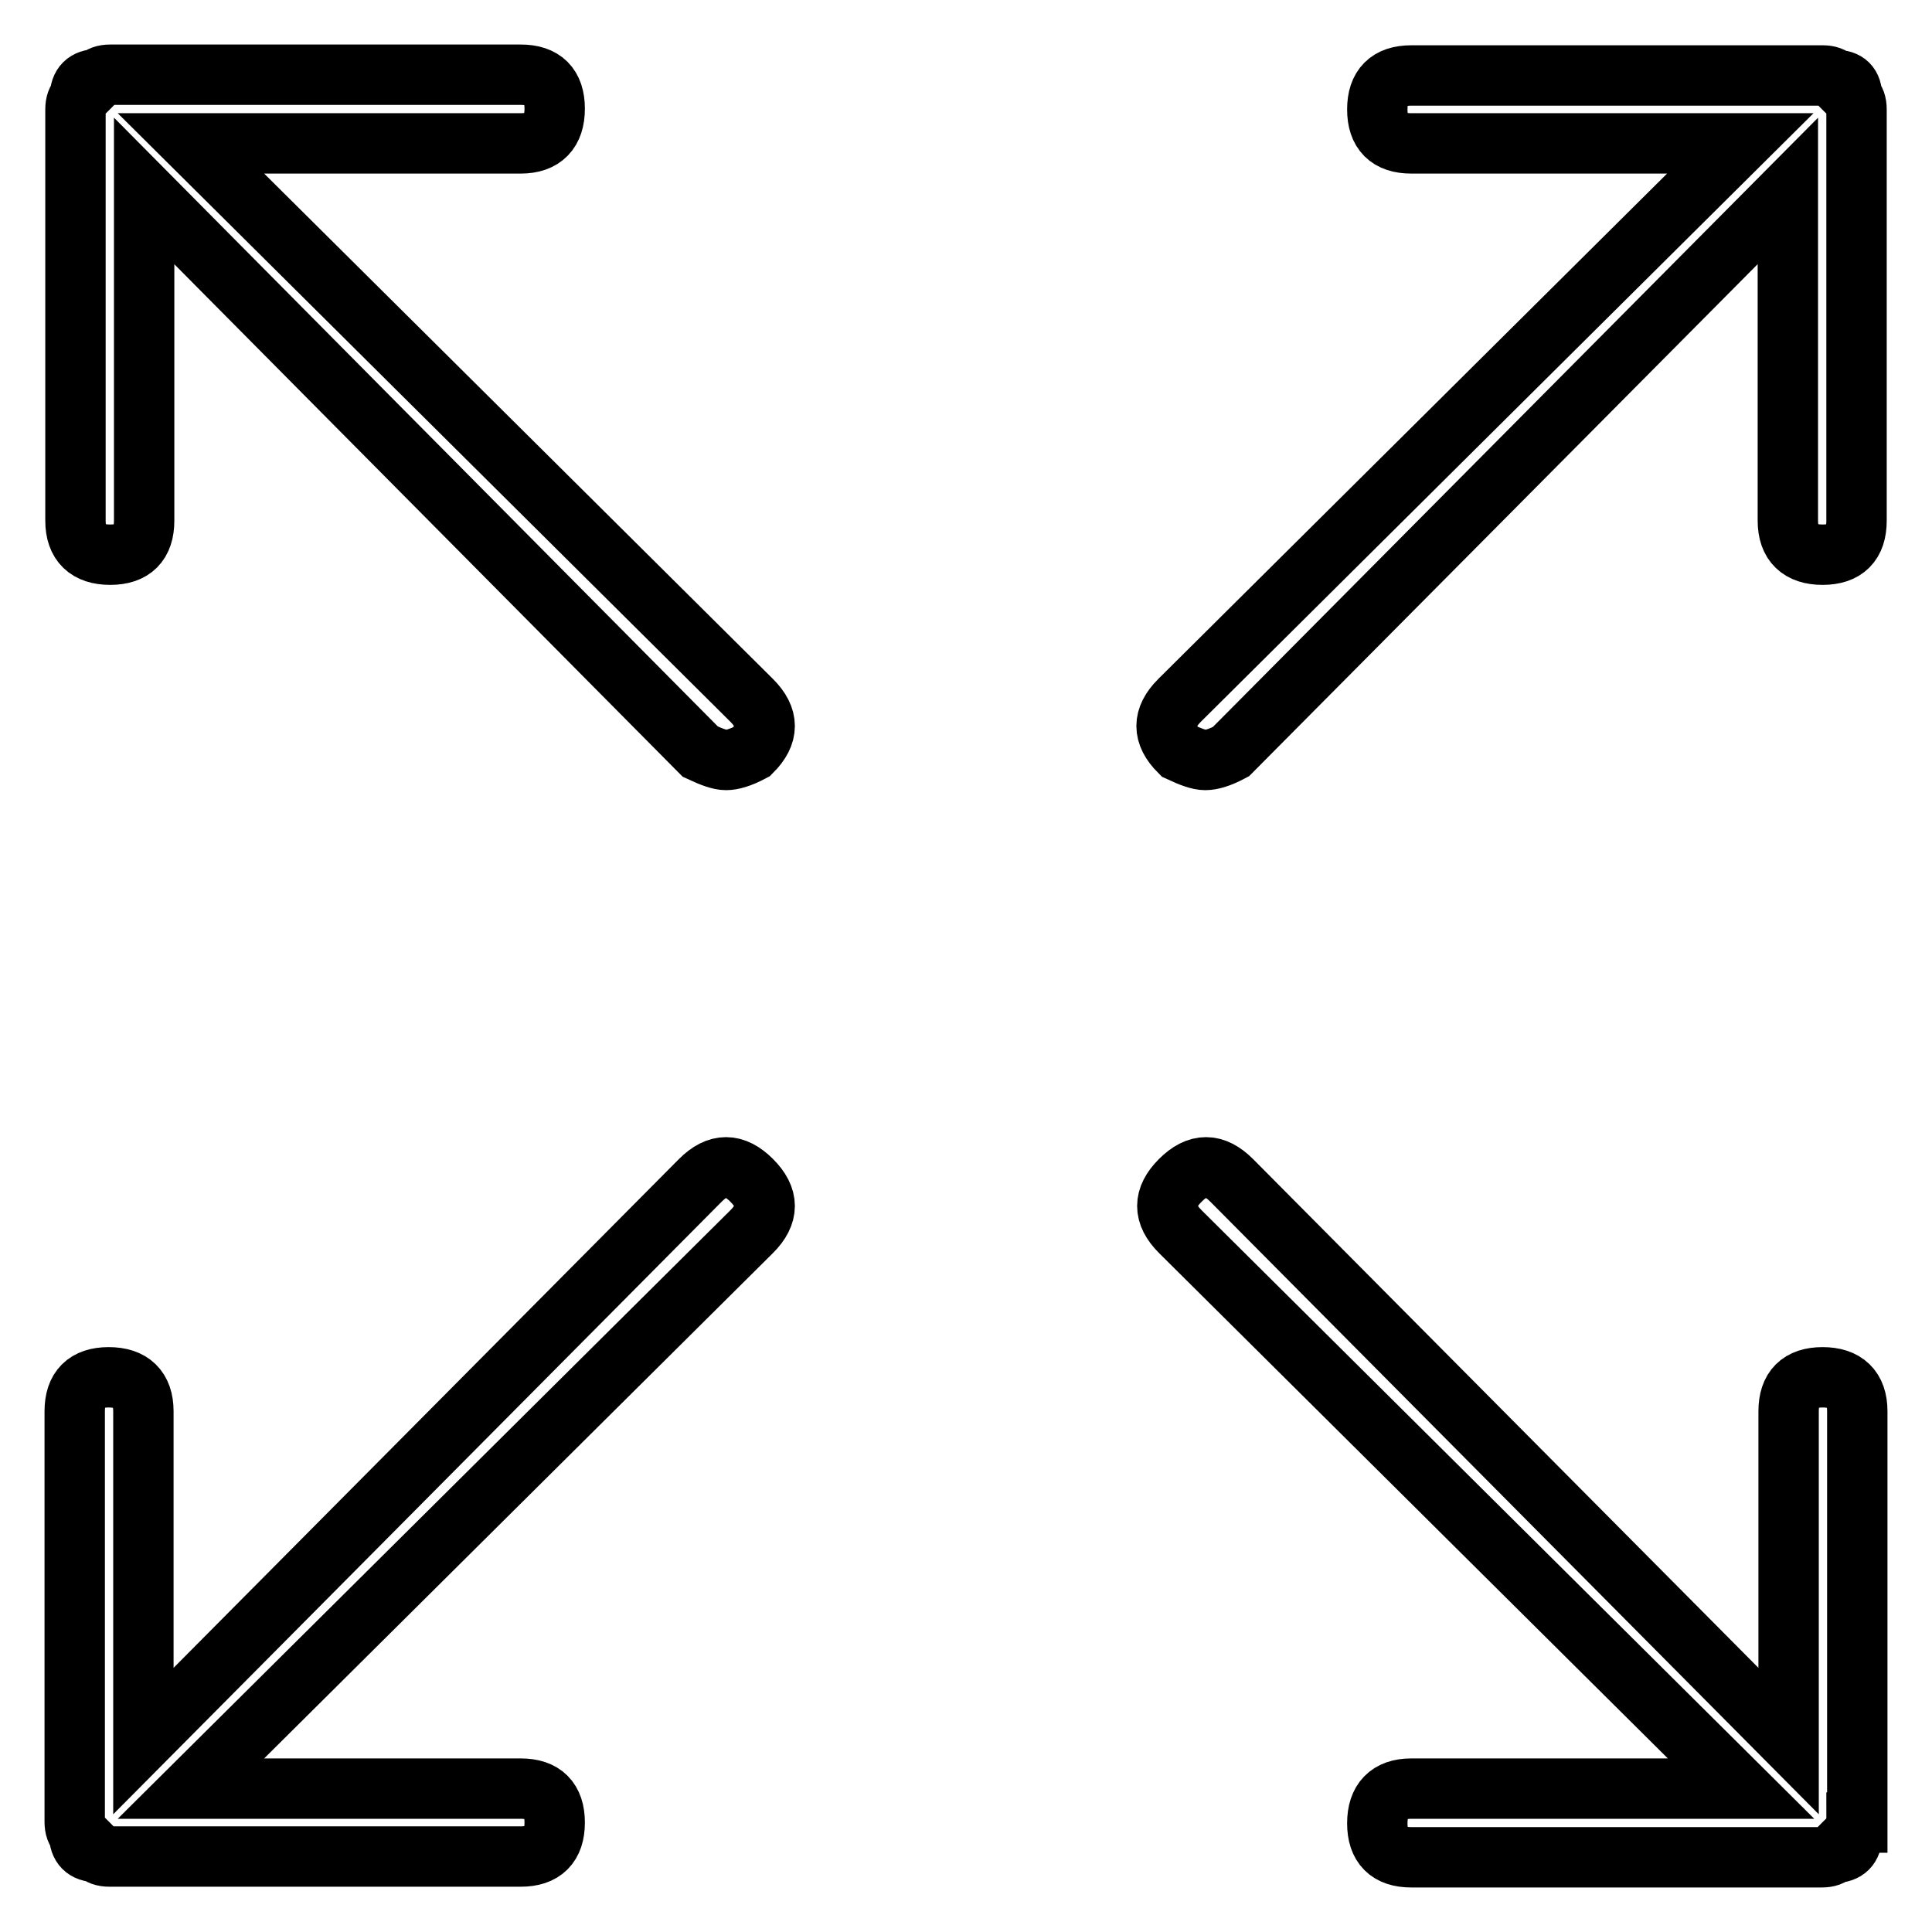 <?xml version="1.0" encoding="utf-8"?>
<!-- Svg Vector Icons : http://www.onlinewebfonts.com/icon -->
<!DOCTYPE svg PUBLIC "-//W3C//DTD SVG 1.1//EN" "http://www.w3.org/Graphics/SVG/1.1/DTD/svg11.dtd">
<svg version="1.1" xmlns="http://www.w3.org/2000/svg" xmlns:xlink="http://www.w3.org/1999/xlink" x="0px" y="0px" viewBox="0 0 256 256" enable-background="new 0 0 256 256" xml:space="preserve">
<g> <path stroke-width="8" fill-opacity="0" stroke="#000000"  d="M99.6,92.8c2.3,2.3,2.3,4.5,0,6.8c-1.5,0.8-2.6,1.1-3.4,1.1c-0.8,0-1.9-0.4-3.4-1.1L19.1,25.3V69 c0,3-1.5,4.5-4.5,4.5c-3,0-4.6-1.5-4.6-4.5V14.5c0-0.8,0.2-1.3,0.6-1.7c0-1.5,0.8-2.3,2.3-2.3c0.4-0.4,0.9-0.6,1.7-0.6H69 c3,0,4.5,1.5,4.5,4.5c0,3-1.5,4.6-4.5,4.6H25.3L99.6,92.8z M92.8,156.4c2.3-2.3,4.5-2.3,6.8,0s2.3,4.5,0,6.8l-74.3,73.8H69 c3,0,4.5,1.5,4.5,4.5S72,246,69,246H14.5c-0.8,0-1.3-0.2-1.7-0.6c-1.5,0-2.3-0.8-2.3-2.3c-0.4-0.4-0.6-0.9-0.6-1.7V187 c0-3,1.5-4.5,4.5-4.5c3,0,4.6,1.5,4.6,4.5v43.7L92.8,156.4z M245.4,12.8c0.4,0.4,0.6,0.9,0.6,1.7V69c0,3-1.5,4.5-4.5,4.5 s-4.6-1.5-4.6-4.5V25.3l-73.8,74.3c-1.5,0.8-2.6,1.1-3.4,1.1s-1.9-0.4-3.4-1.1c-2.3-2.3-2.3-4.5,0-6.8l74.3-73.8H187 c-3,0-4.5-1.5-4.5-4.5S184,10,187,10h54.5c0.8,0,1.3,0.2,1.7,0.6C244.7,10.6,245.4,11.3,245.4,12.8z M246,241.5 c0,0.8-0.2,1.3-0.6,1.7c0,1.5-0.8,2.3-2.3,2.3c-0.4,0.4-0.9,0.6-1.7,0.6H187c-3,0-4.5-1.5-4.5-4.5s1.5-4.6,4.5-4.6h43.7l-74.3-73.8 c-2.3-2.3-2.3-4.5,0-6.8s4.5-2.3,6.8,0l73.8,74.3V187c0-3,1.5-4.5,4.5-4.5s4.6,1.5,4.6,4.5V241.5z"/></g>
</svg>
